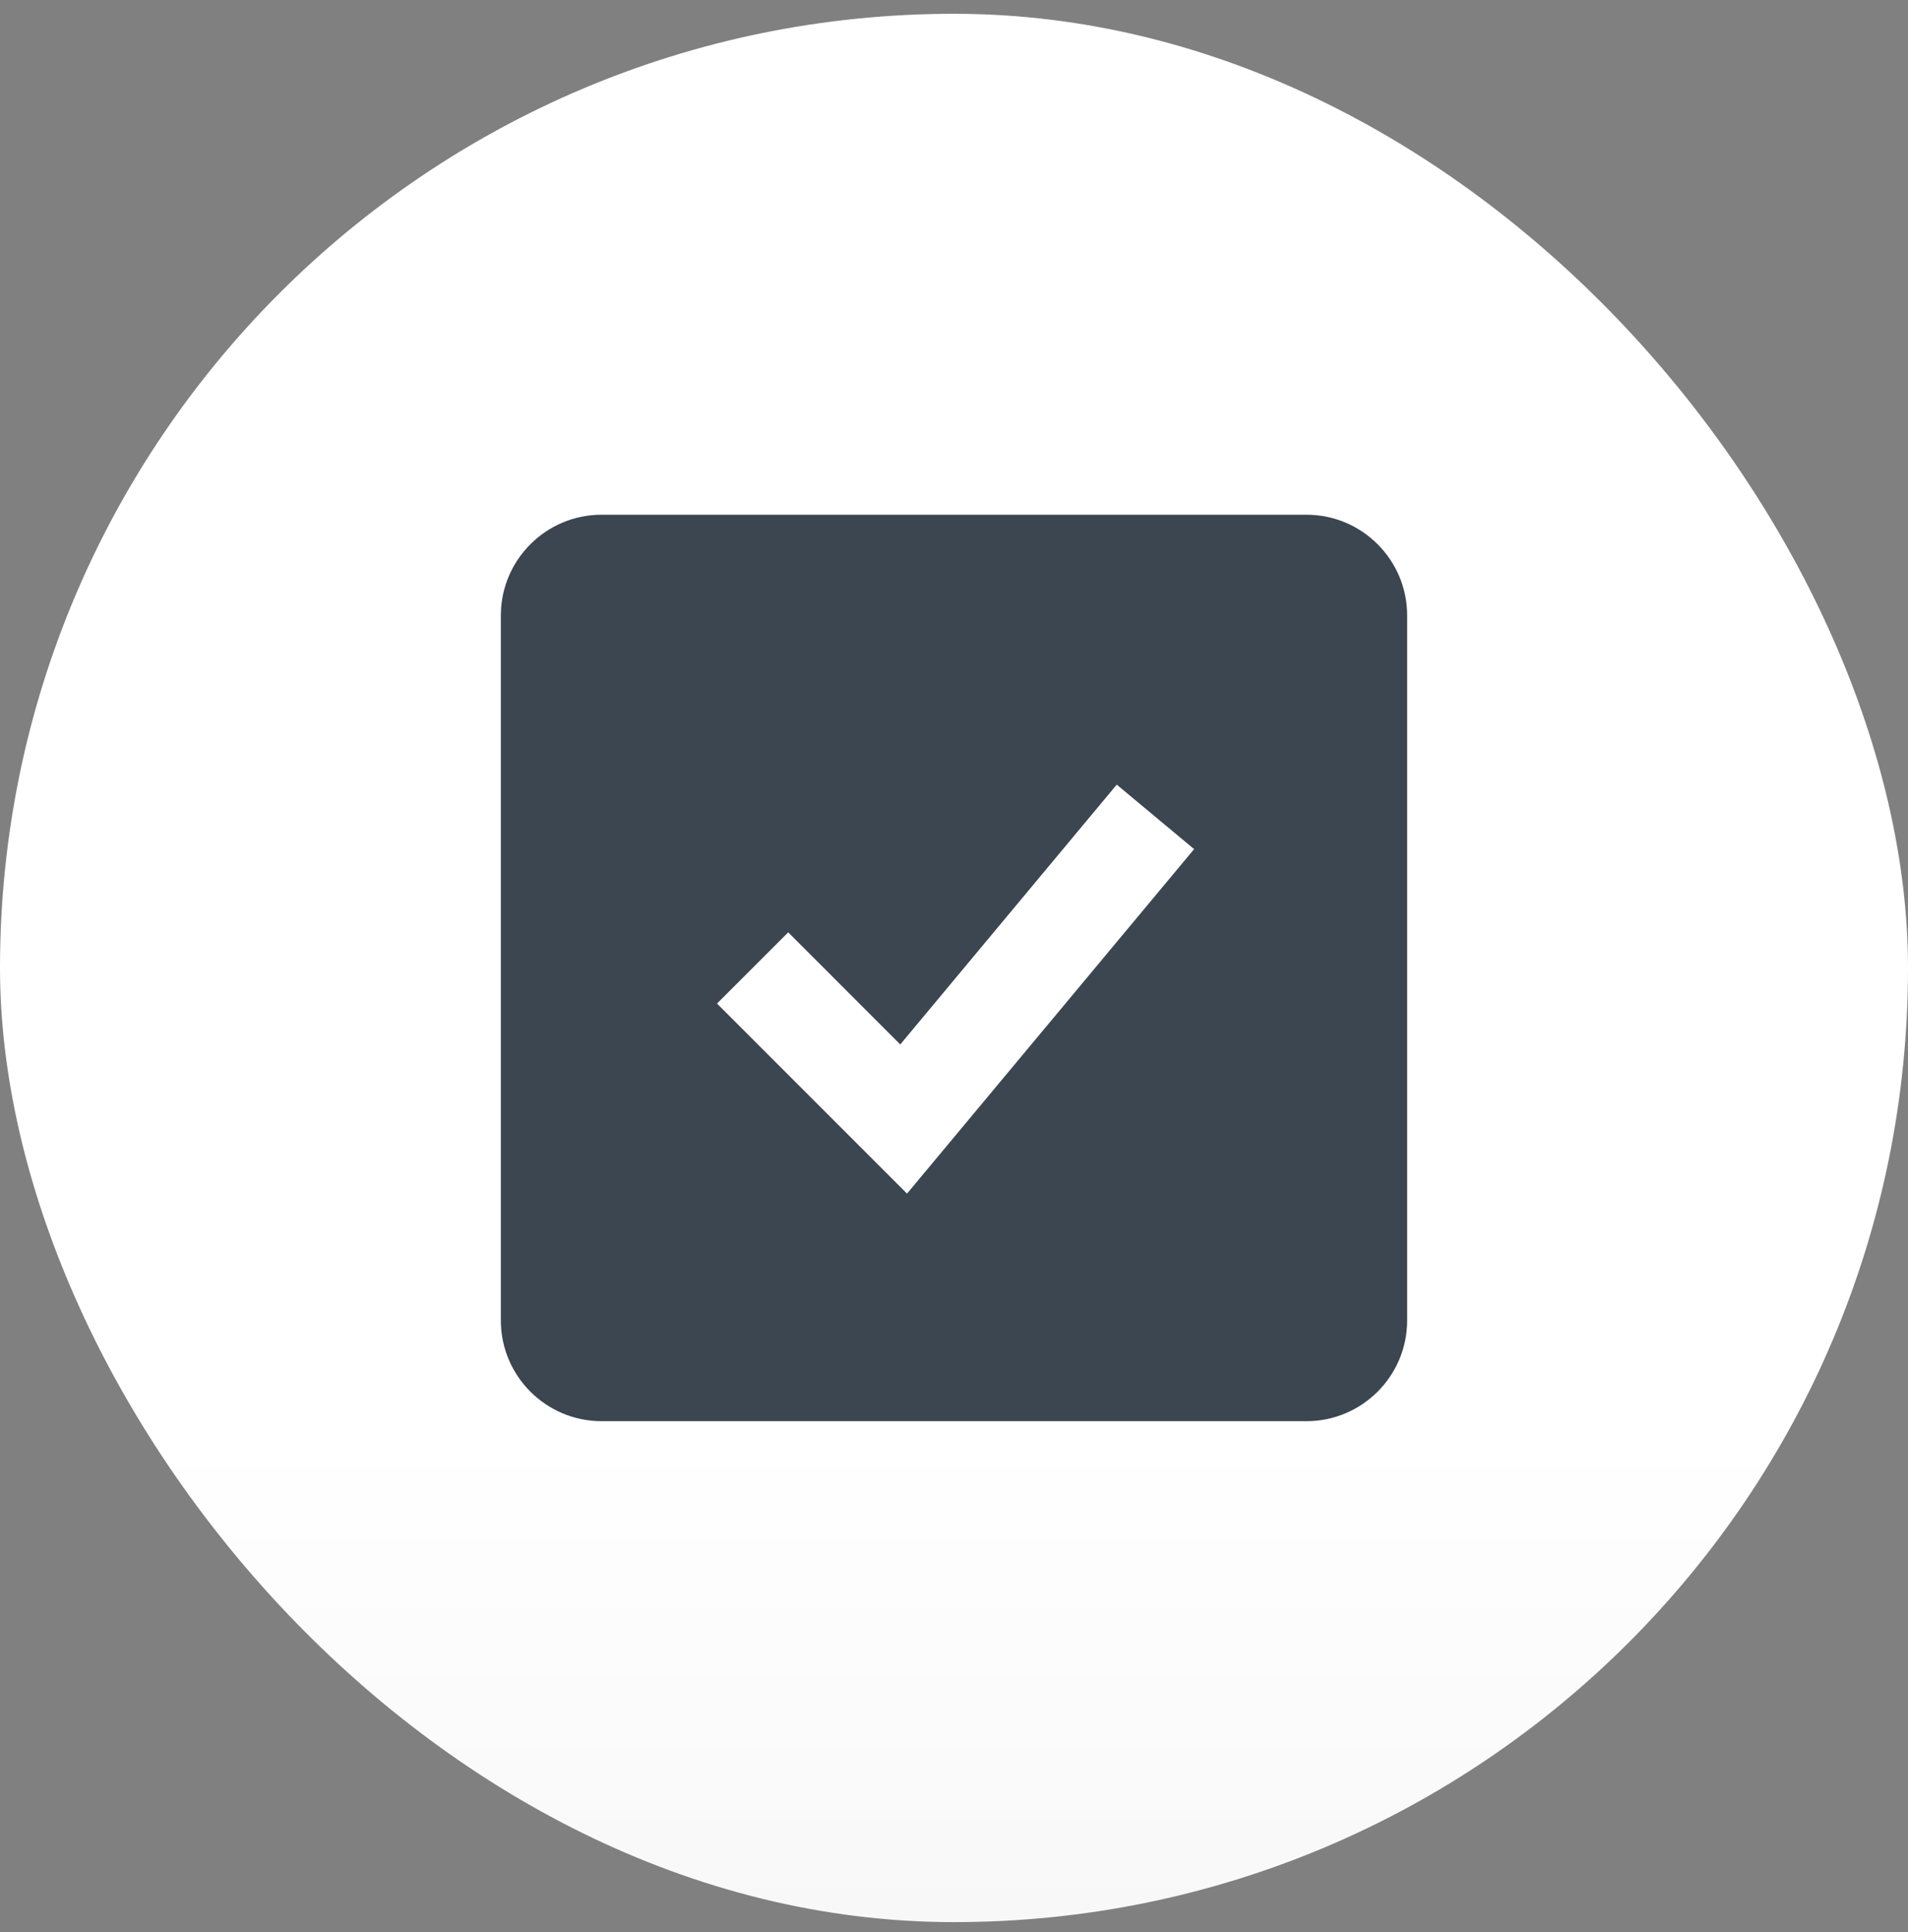<svg width="80" height="81" viewBox="0 0 80 81" fill="none" xmlns="http://www.w3.org/2000/svg">
<rect x="0" y="0" width="80" height="81" fill="#808080" stroke="none"/>
<rect y="0.578" width="80" height="80" rx="40" fill="url(#paint0_linear_8_757)"/>
<path d="M54.778 21.578H25.222C22.894 21.578 21 23.471 21 25.8V55.356C21 57.684 22.894 59.578 25.222 59.578H54.778C57.106 59.578 59 57.684 59 55.356V25.8C59 23.471 57.106 21.578 54.778 21.578ZM38.03 50.038L30.063 42.07L33.048 39.085L37.747 43.785L46.823 32.893L50.068 35.596L38.03 50.038Z" fill="#3B4650"/>
<defs>
<linearGradient id="paint0_linear_8_757" x1="40" y1="60.078" x2="40" y2="80.578" gradientUnits="userSpaceOnUse">
<stop stop-color="white"/>
<stop offset="1" stop-color="#F8F8F8"/>
</linearGradient>
</defs>
</svg>
